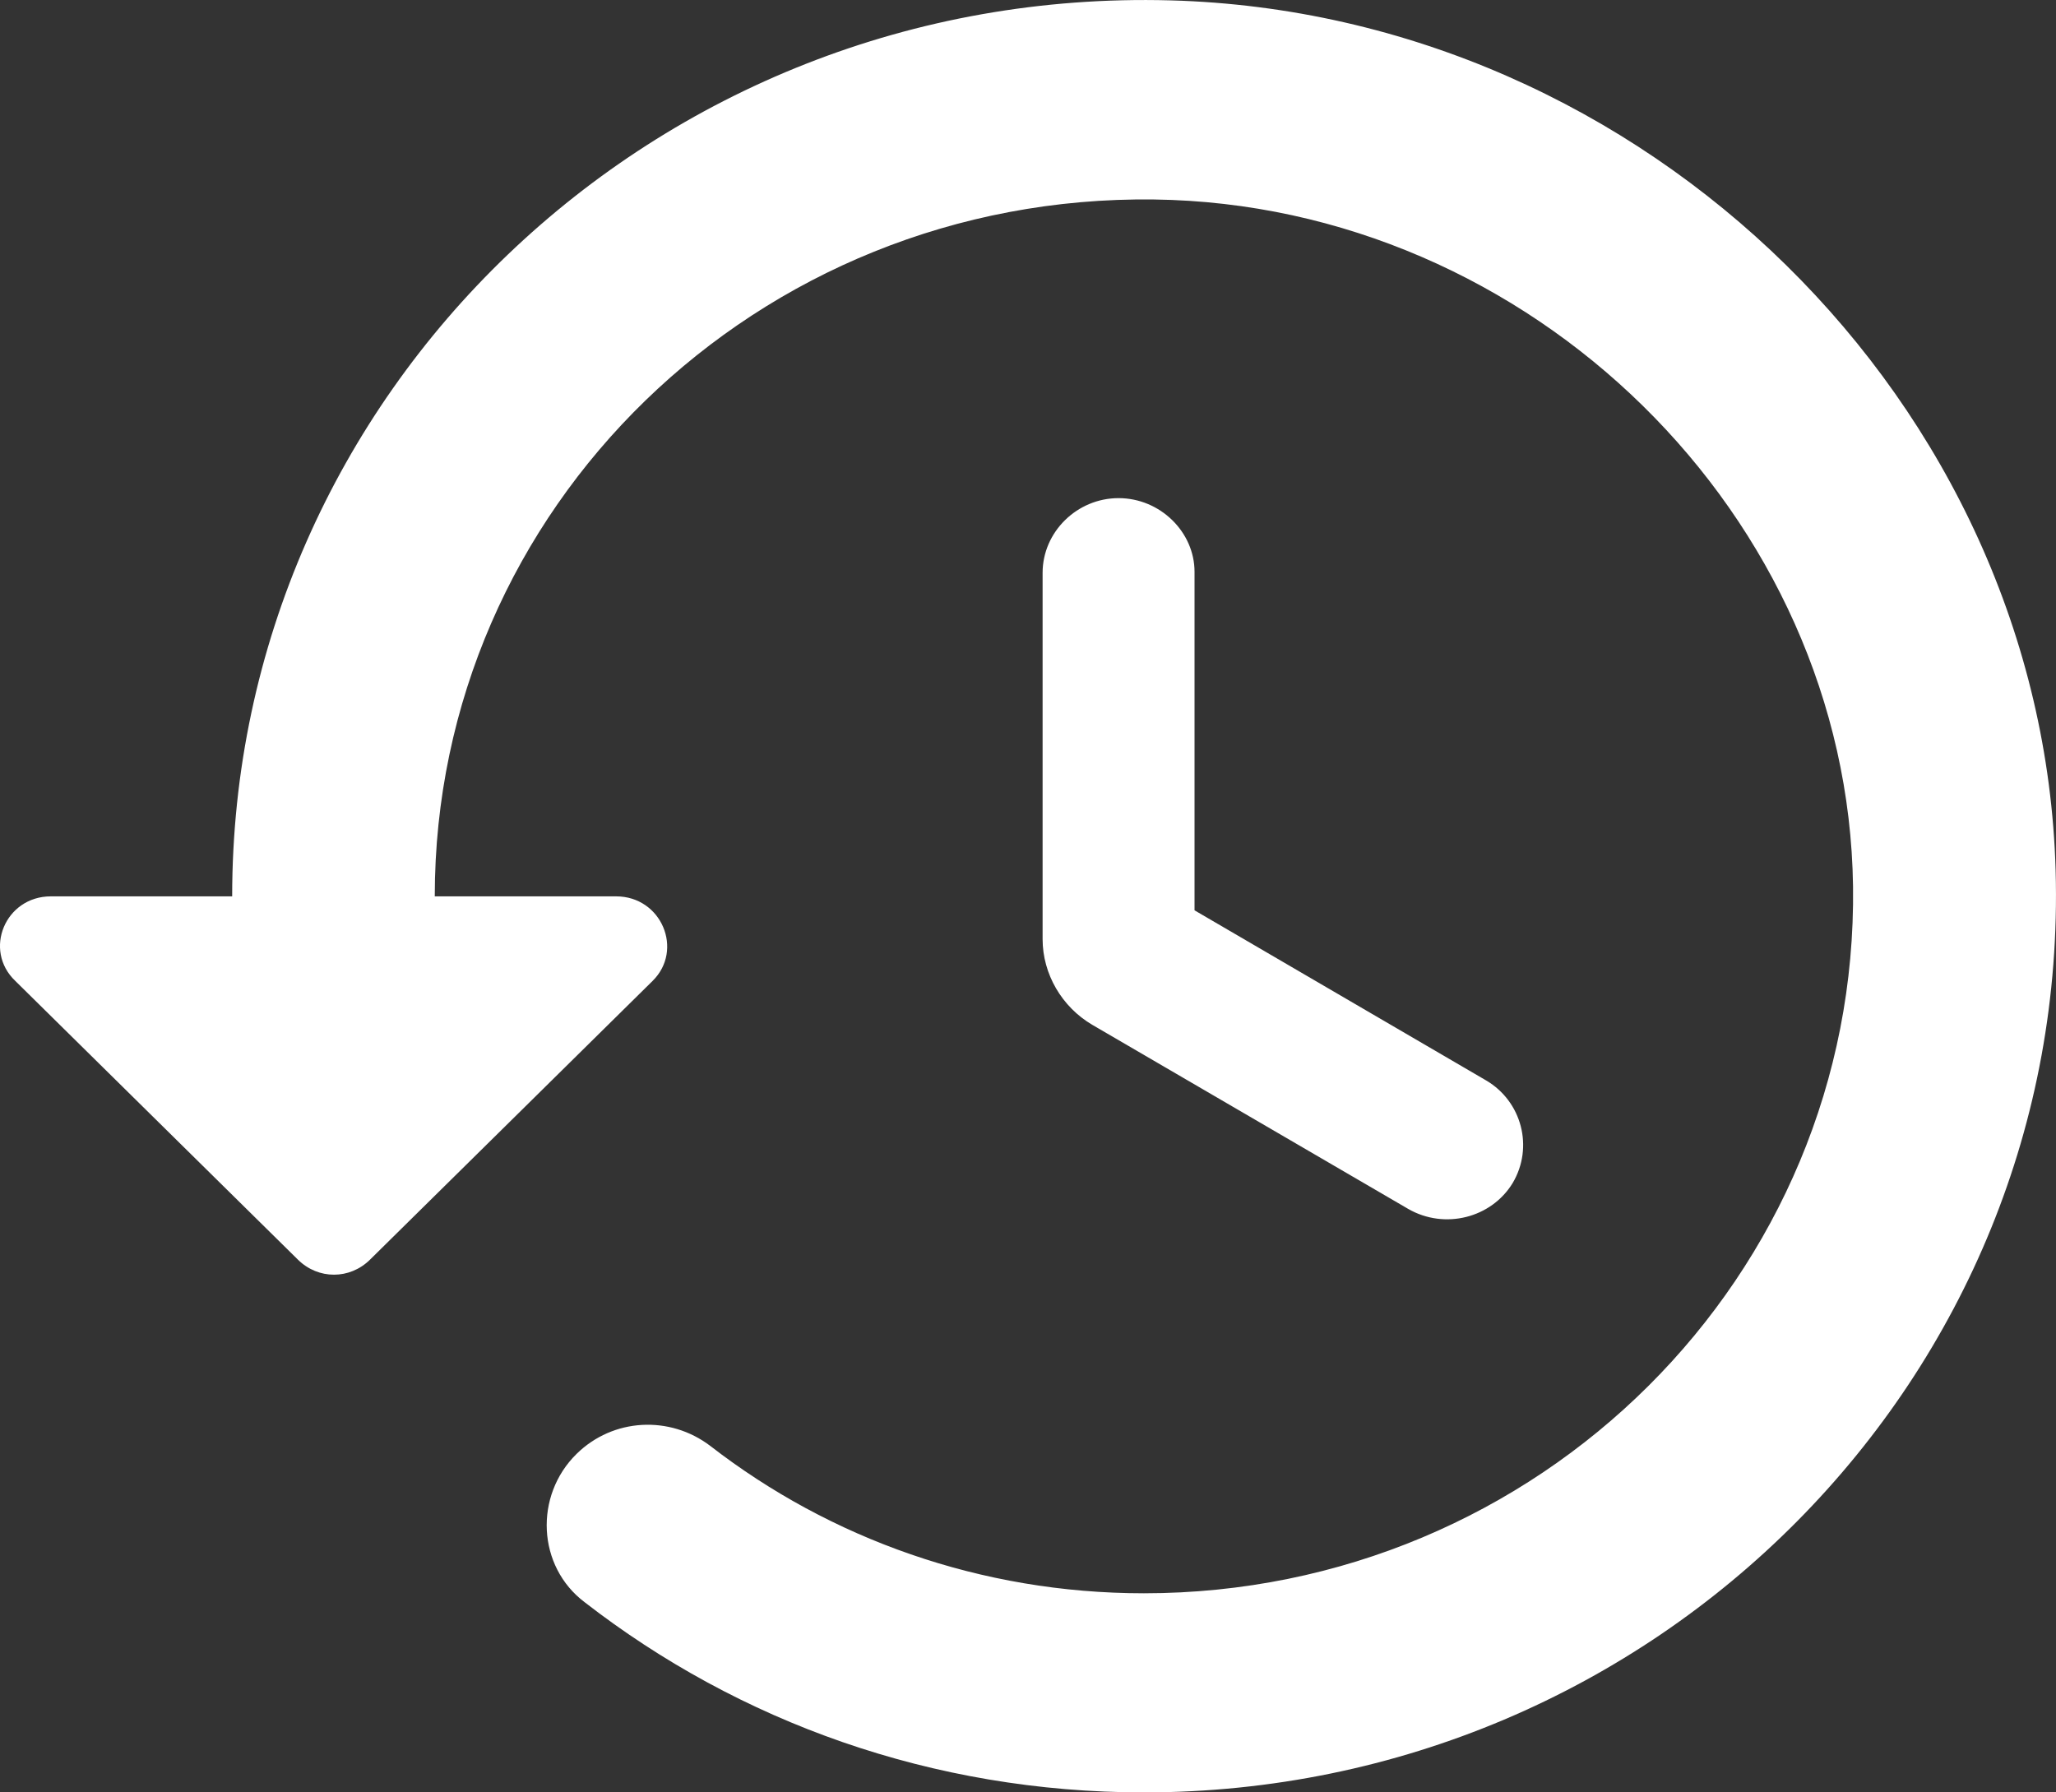 <svg width="39" height="34" viewBox="0 0 39 34" fill="none" xmlns="http://www.w3.org/2000/svg">
<rect x="0" y="0" width="39" height="34" fill="#333333" stroke="none"/>
<path d="M22.198 0.007C12.417 -0.258 4.404 7.466 4.404 17.003H0.964C0.099 17.003 -0.324 18.023 0.291 18.608L5.653 23.896C6.037 24.274 6.633 24.274 7.017 23.896L12.378 18.608C12.974 18.023 12.551 17.003 11.687 17.003H8.247C8.247 9.638 14.358 3.689 21.891 3.784C29.039 3.878 35.054 9.789 35.15 16.814C35.246 24.199 29.193 30.223 21.698 30.223C18.605 30.223 15.741 29.184 13.474 27.428C12.705 26.843 11.629 26.899 10.937 27.579C10.13 28.372 10.188 29.713 11.091 30.393C14.012 32.659 17.682 34 21.698 34C31.403 34 39.262 26.125 38.993 16.512C38.743 7.655 31.211 0.252 22.198 0.007ZM21.218 9.449C20.43 9.449 19.777 10.091 19.777 10.866V17.815C19.777 18.476 20.142 19.1 20.718 19.439L26.714 22.933C27.406 23.33 28.29 23.103 28.693 22.442C29.097 21.762 28.866 20.894 28.194 20.497L22.659 17.268V10.847C22.659 10.091 22.006 9.449 21.218 9.449Z" fill="white"/>
</svg>
